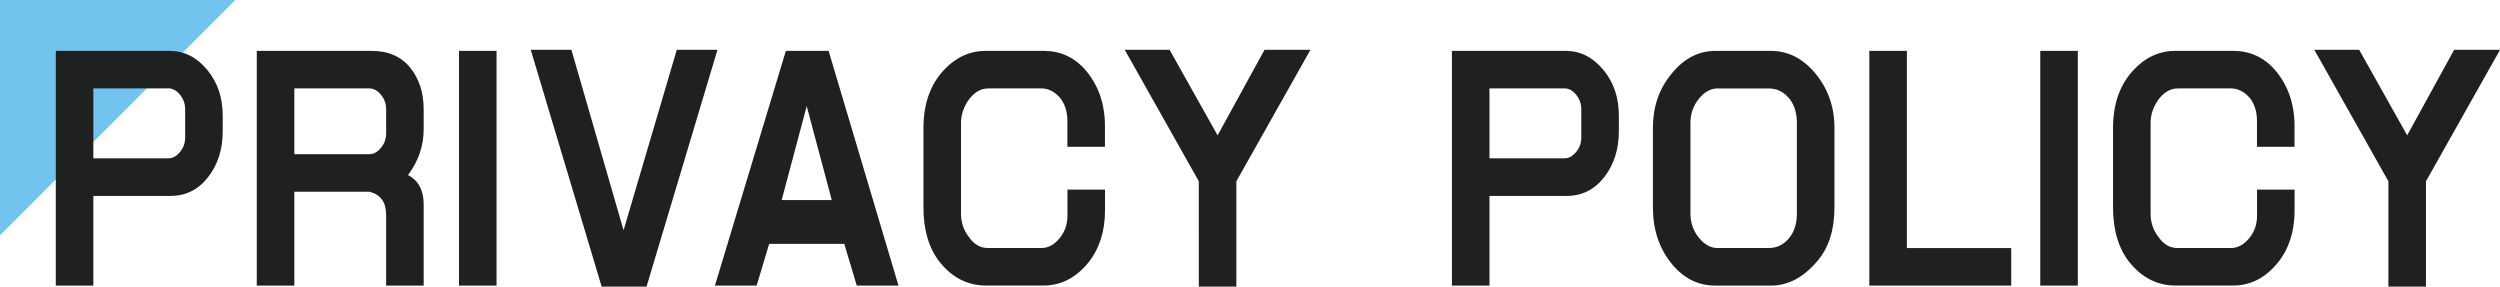 <svg xmlns="http://www.w3.org/2000/svg" xml:space="preserve" style="enable-background:new 0 0 769.45 88.22" viewBox="0 0 769.45 88.22">
  <path d="M0 72.41V0h72.41z" style="fill:#72c4ee"/>
  <path d="M28.73 60.29V87.9H17.17V15.66h35c4.5 0 8.35 1.93 11.56 5.78s4.82 8.56 4.82 14.13v4.82c0 5.57-1.5 10.27-4.5 14.13-3 3.85-6.85 5.78-11.56 5.78H28.73zm0-33.07v21.51h23.12c1.28 0 2.46-.64 3.53-1.93 1.07-1.28 1.61-2.78 1.61-4.5v-8.67c0-1.71-.54-3.21-1.61-4.5-1.07-1.28-2.25-1.93-3.53-1.93H28.73zM90.59 59v28.9H79.03V15.66h35.32c5.14 0 9.1 1.72 11.88 5.14 2.78 3.43 4.17 7.71 4.17 12.84v6.1c0 5.14-1.61 9.85-4.82 14.13 3.21 1.72 4.82 4.71 4.82 8.99V87.9h-11.56V66.07c0-3.85-1.72-6.21-5.14-7.06H90.59zm0-31.78v20.23h23.12c1.28 0 2.46-.64 3.53-1.93 1.07-1.28 1.61-2.78 1.61-4.5v-7.38c0-1.71-.54-3.21-1.61-4.5-1.07-1.28-2.25-1.93-3.53-1.93H90.59zm50.68-11.56h11.56V87.9h-11.56V15.66zm79.55-.33-21.83 72.89h-13.81l-21.83-72.89h12.52l16.05 55.55 16.38-55.55h12.52zm-.78 72.57 21.83-72.24h13.16l21.51 72.24H263.7l-3.85-12.84h-23.12l-3.85 12.84h-12.84zM256 61.57l-7.71-28.9-7.71 28.9H256zm48.13-34.35c-2.14 0-4.07 1.07-5.78 3.21-1.72 2.36-2.57 4.82-2.57 7.38v27.94c0 2.78.85 5.25 2.57 7.38 1.5 2.14 3.42 3.21 5.78 3.21h16.38c2.14 0 4.06-1.07 5.78-3.21 1.5-1.93 2.25-4.17 2.25-6.74v-8.03h11.56v6.42c0 6.42-1.72 11.78-5.14 16.05-3.85 4.71-8.46 7.06-13.81 7.06h-17.66c-5.57 0-10.27-2.36-14.13-7.06-3.43-4.28-5.14-9.95-5.14-17.02v-24.4c0-7.49 2.14-13.49 6.42-17.98 3.64-3.85 7.92-5.78 12.84-5.78h17.66c5.14 0 9.42 1.93 12.84 5.78 4.06 4.71 6.1 10.49 6.1 17.34v6.42h-11.56v-8.03c0-2.78-.75-5.14-2.25-7.06-1.72-1.93-3.64-2.89-5.78-2.89h-16.36zm64.84 28.57-22.8-40.46h13.81l14.77 26.33 14.45-26.33h14.13l-22.8 40.46v32.43h-11.56V55.79zm89.46 4.5V87.9h-11.56V15.66h35c4.5 0 8.35 1.93 11.56 5.78s4.82 8.56 4.82 14.13v4.82c0 5.57-1.5 10.27-4.5 14.13-3 3.85-6.85 5.78-11.56 5.78h-23.76zm0-33.07v21.51h23.12c1.28 0 2.46-.64 3.53-1.93 1.07-1.28 1.61-2.78 1.61-4.5v-8.67c0-1.71-.54-3.21-1.61-4.5-1.07-1.28-2.25-1.93-3.53-1.93h-23.12zM528 15.66h17.02c5.35 0 9.95 2.36 13.81 7.06 3.85 4.71 5.78 10.27 5.78 16.7v24.4c0 6.85-1.72 12.31-5.14 16.38-4.28 5.14-9.1 7.71-14.45 7.71H528c-5.35 0-9.85-2.25-13.49-6.74-3.85-4.71-5.78-10.49-5.78-17.34v-24.4c0-6.42 1.82-11.88 5.46-16.38 3.86-4.93 8.46-7.39 13.81-7.39zm.64 11.56c-2.14 0-4.07 1.07-5.78 3.21-1.72 2.14-2.57 4.61-2.57 7.38v27.94c0 2.78.85 5.25 2.57 7.38 1.71 2.14 3.64 3.21 5.78 3.21h15.73c2.57 0 4.71-1.07 6.42-3.21 1.5-1.93 2.25-4.38 2.25-7.38V37.81c0-3-.75-5.46-2.25-7.38-1.72-2.14-3.85-3.21-6.42-3.21h-15.73zm58.26-11.56v60.69h32.11V87.9h-43.67V15.66h11.56zm41.05 0h11.56V87.9h-11.56V15.66zm42.31 11.56c-2.14 0-4.07 1.07-5.78 3.21-1.72 2.36-2.57 4.82-2.57 7.38v27.94c0 2.78.85 5.25 2.57 7.38 1.5 2.14 3.42 3.21 5.78 3.21h16.38c2.14 0 4.06-1.07 5.78-3.21 1.5-1.93 2.25-4.17 2.25-6.74v-8.03h11.56v6.42c0 6.42-1.72 11.78-5.14 16.05-3.85 4.71-8.46 7.06-13.81 7.06h-17.66c-5.57 0-10.27-2.36-14.13-7.06-3.43-4.28-5.14-9.95-5.14-17.02v-24.4c0-7.49 2.14-13.49 6.42-17.98 3.64-3.85 7.92-5.78 12.84-5.78h17.66c5.14 0 9.42 1.93 12.84 5.78 4.06 4.71 6.1 10.49 6.1 17.34v6.42h-11.56v-8.03c0-2.78-.75-5.14-2.25-7.06-1.72-1.93-3.64-2.89-5.78-2.89h-16.36zm64.84 28.57-22.8-40.46h13.81l14.77 26.33 14.45-26.33h14.13l-22.8 40.46v32.43H735.1V55.79z" style="fill:#1f2020"/>
</svg>

